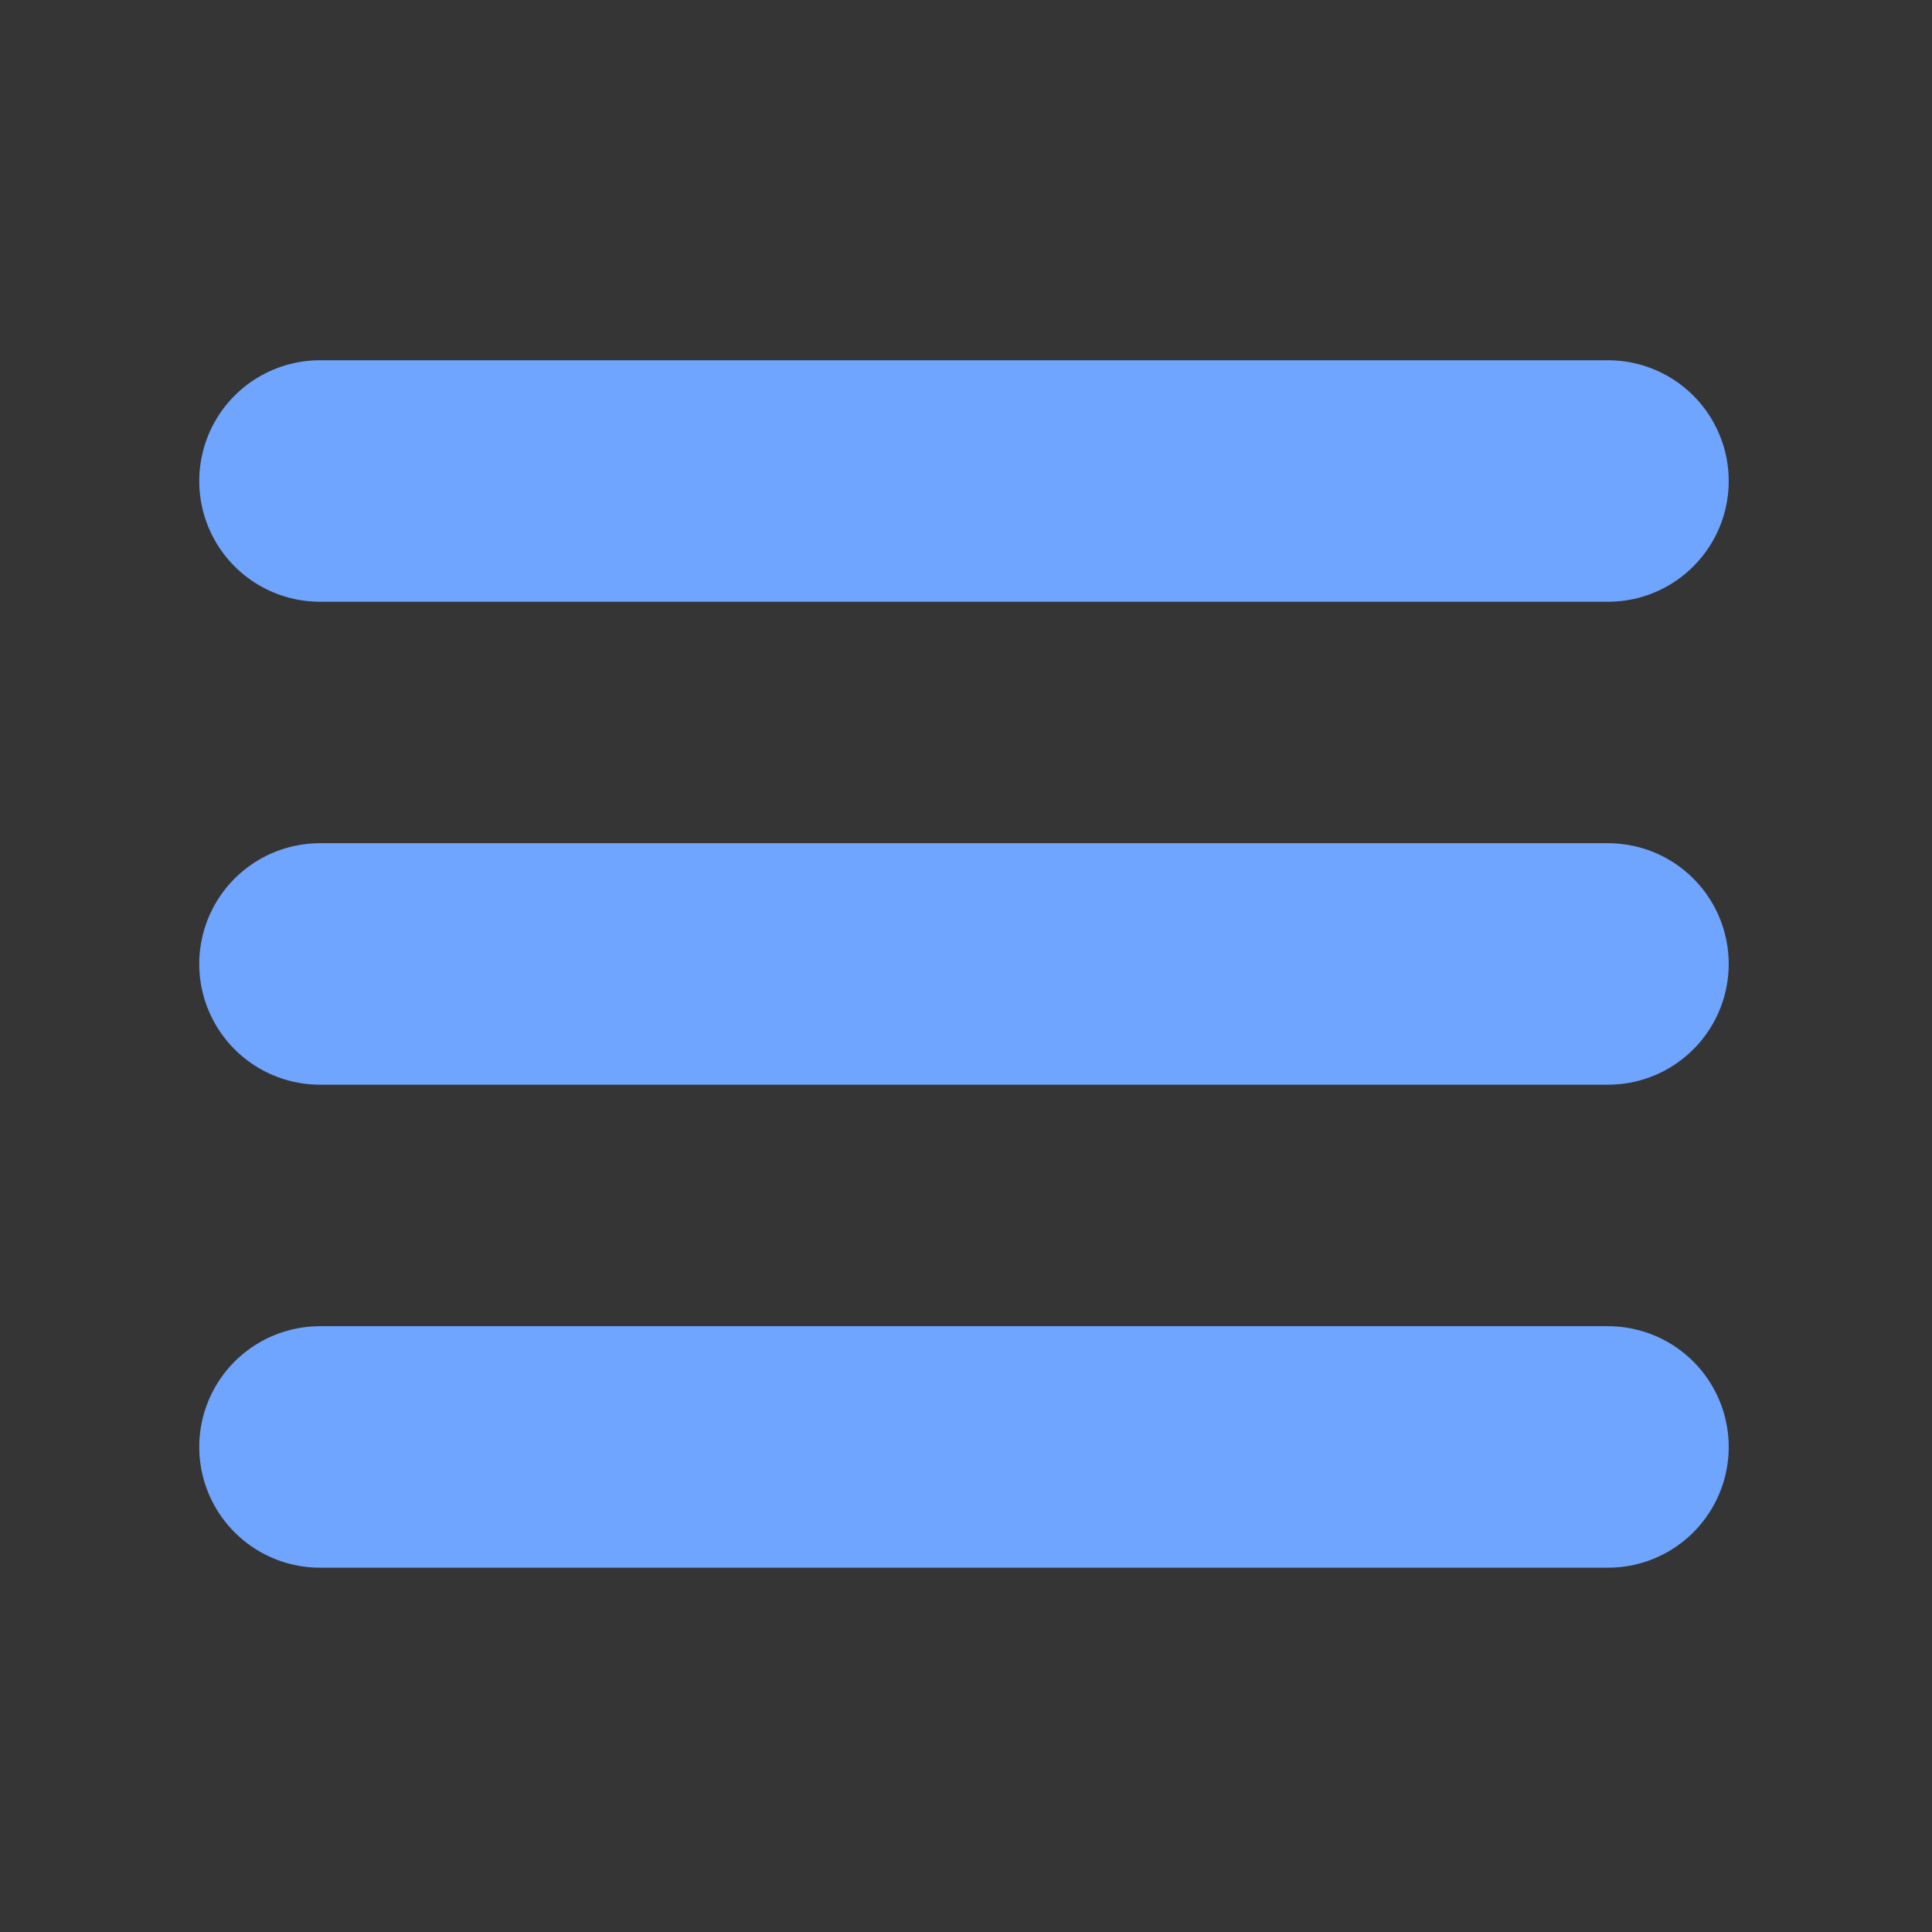 <svg width="32" height="32" viewBox="0 0 32 32" fill="none" xmlns="http://www.w3.org/2000/svg">
<rect x="0" y="0" width="32" height="32" fill="#333333" stroke="none"/>
<g clip-path="url(#clip0_171_277)">
<path d="M32 0H0V32H32V0Z" fill="white" fill-opacity="0.01"/>
<path d="M5.3 7.967H26.633" stroke="#6FA4FF" stroke-width="4" stroke-linecap="round" stroke-linejoin="round"/>
<path d="M5.3 15.966H26.633" stroke="#6FA4FF" stroke-width="4" stroke-linecap="round" stroke-linejoin="round"/>
<path d="M5.3 23.966H26.633" stroke="#6FA4FF" stroke-width="4" stroke-linecap="round" stroke-linejoin="round"/>
</g>
<defs>
<clipPath id="clip0_171_277">
<rect width="32" height="32" fill="white"/>
</clipPath>
</defs>
</svg>
